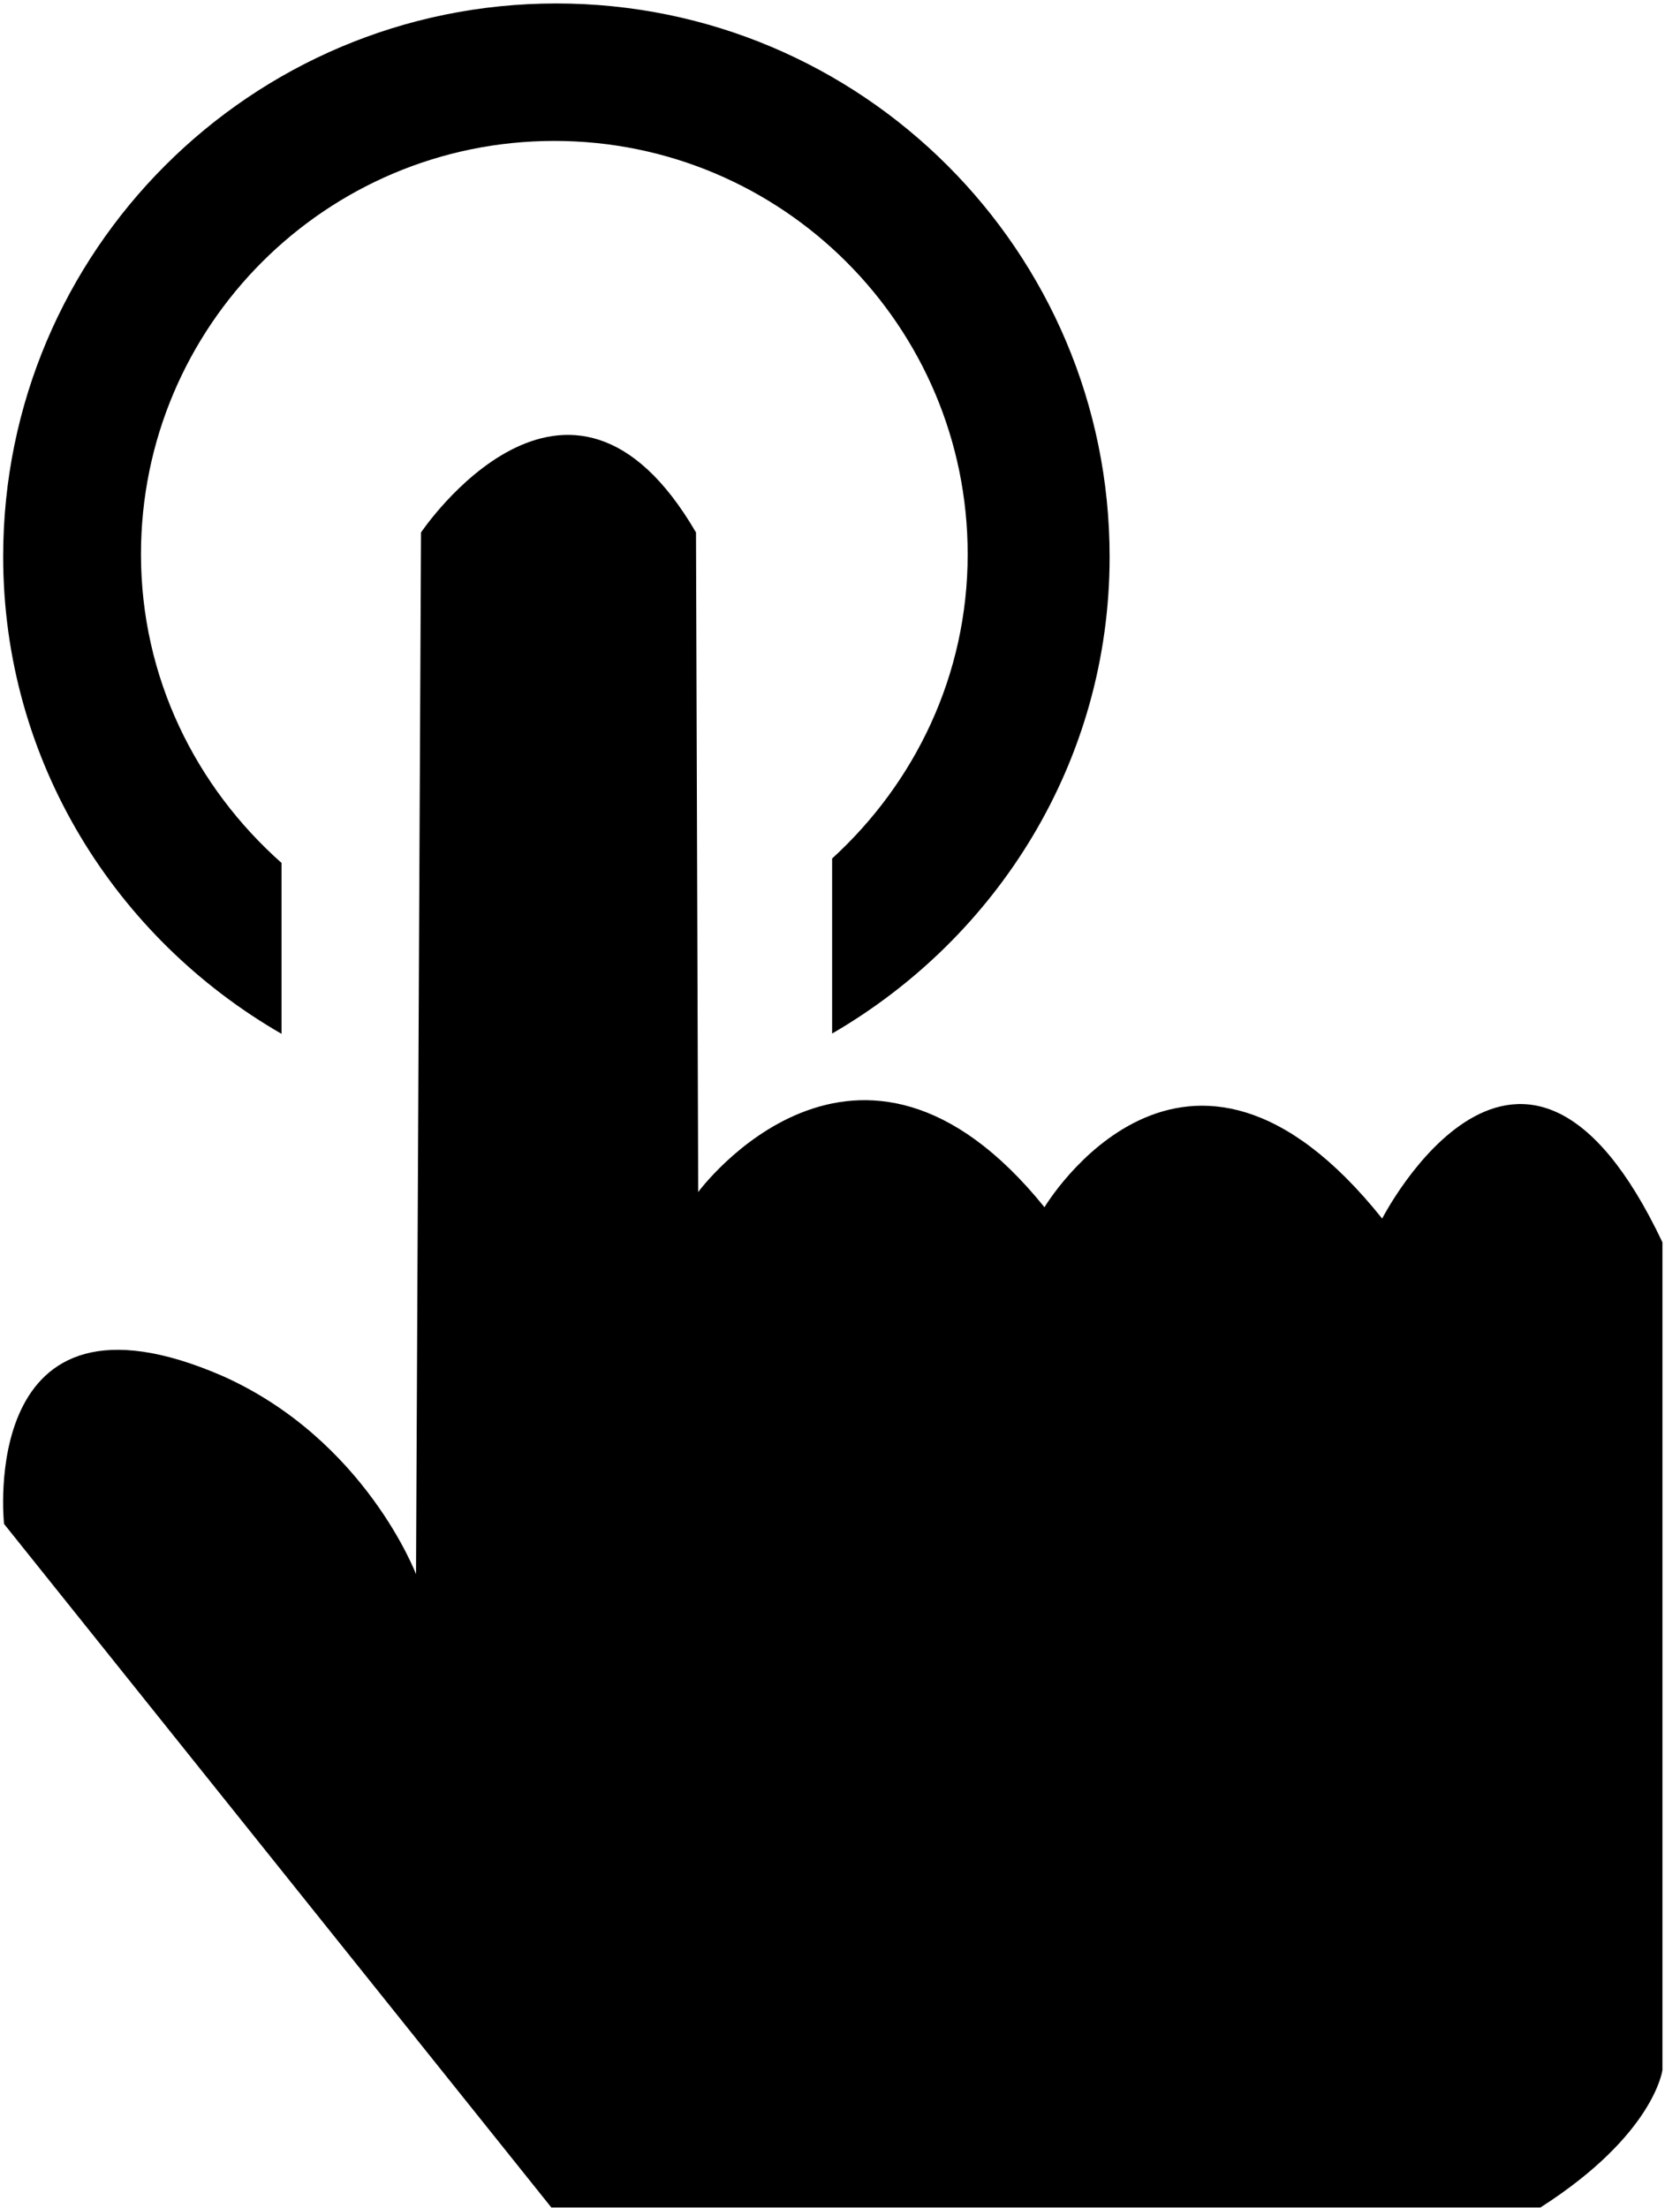<svg width="35" height="46" viewBox="0 0 35 46" fill="none" xmlns="http://www.w3.org/2000/svg">
<path d="M11.492 46L0.084 31.751C0.084 31.751 -0.491 26.436 4.646 28.673C7.609 30.002 8.667 32.798 8.667 32.798L8.771 11.094C8.771 11.094 11.837 6.52 14.5 11.094L14.546 24.836C14.546 24.836 17.86 20.326 21.76 25.153C21.76 25.153 24.682 20.24 28.795 25.389C28.795 25.389 31.706 19.705 34.634 25.883V43.129C34.634 43.129 34.467 44.475 32.091 45.994H11.492V46Z" fill="black"/>
<path d="M11.589 0.072C5.226 0.072 0.066 5.232 0.066 11.594C0.066 15.862 2.413 19.55 5.865 21.54V17.979C4.082 16.397 2.937 14.119 2.937 11.548C2.937 6.796 6.791 2.936 11.549 2.936C16.3 2.936 20.16 6.796 20.16 11.548C20.16 14.068 19.061 16.311 17.336 17.887V21.534C20.776 19.538 23.117 15.862 23.117 11.6C23.117 5.232 17.951 0.072 11.589 0.072Z" fill="black"/>
</svg>
